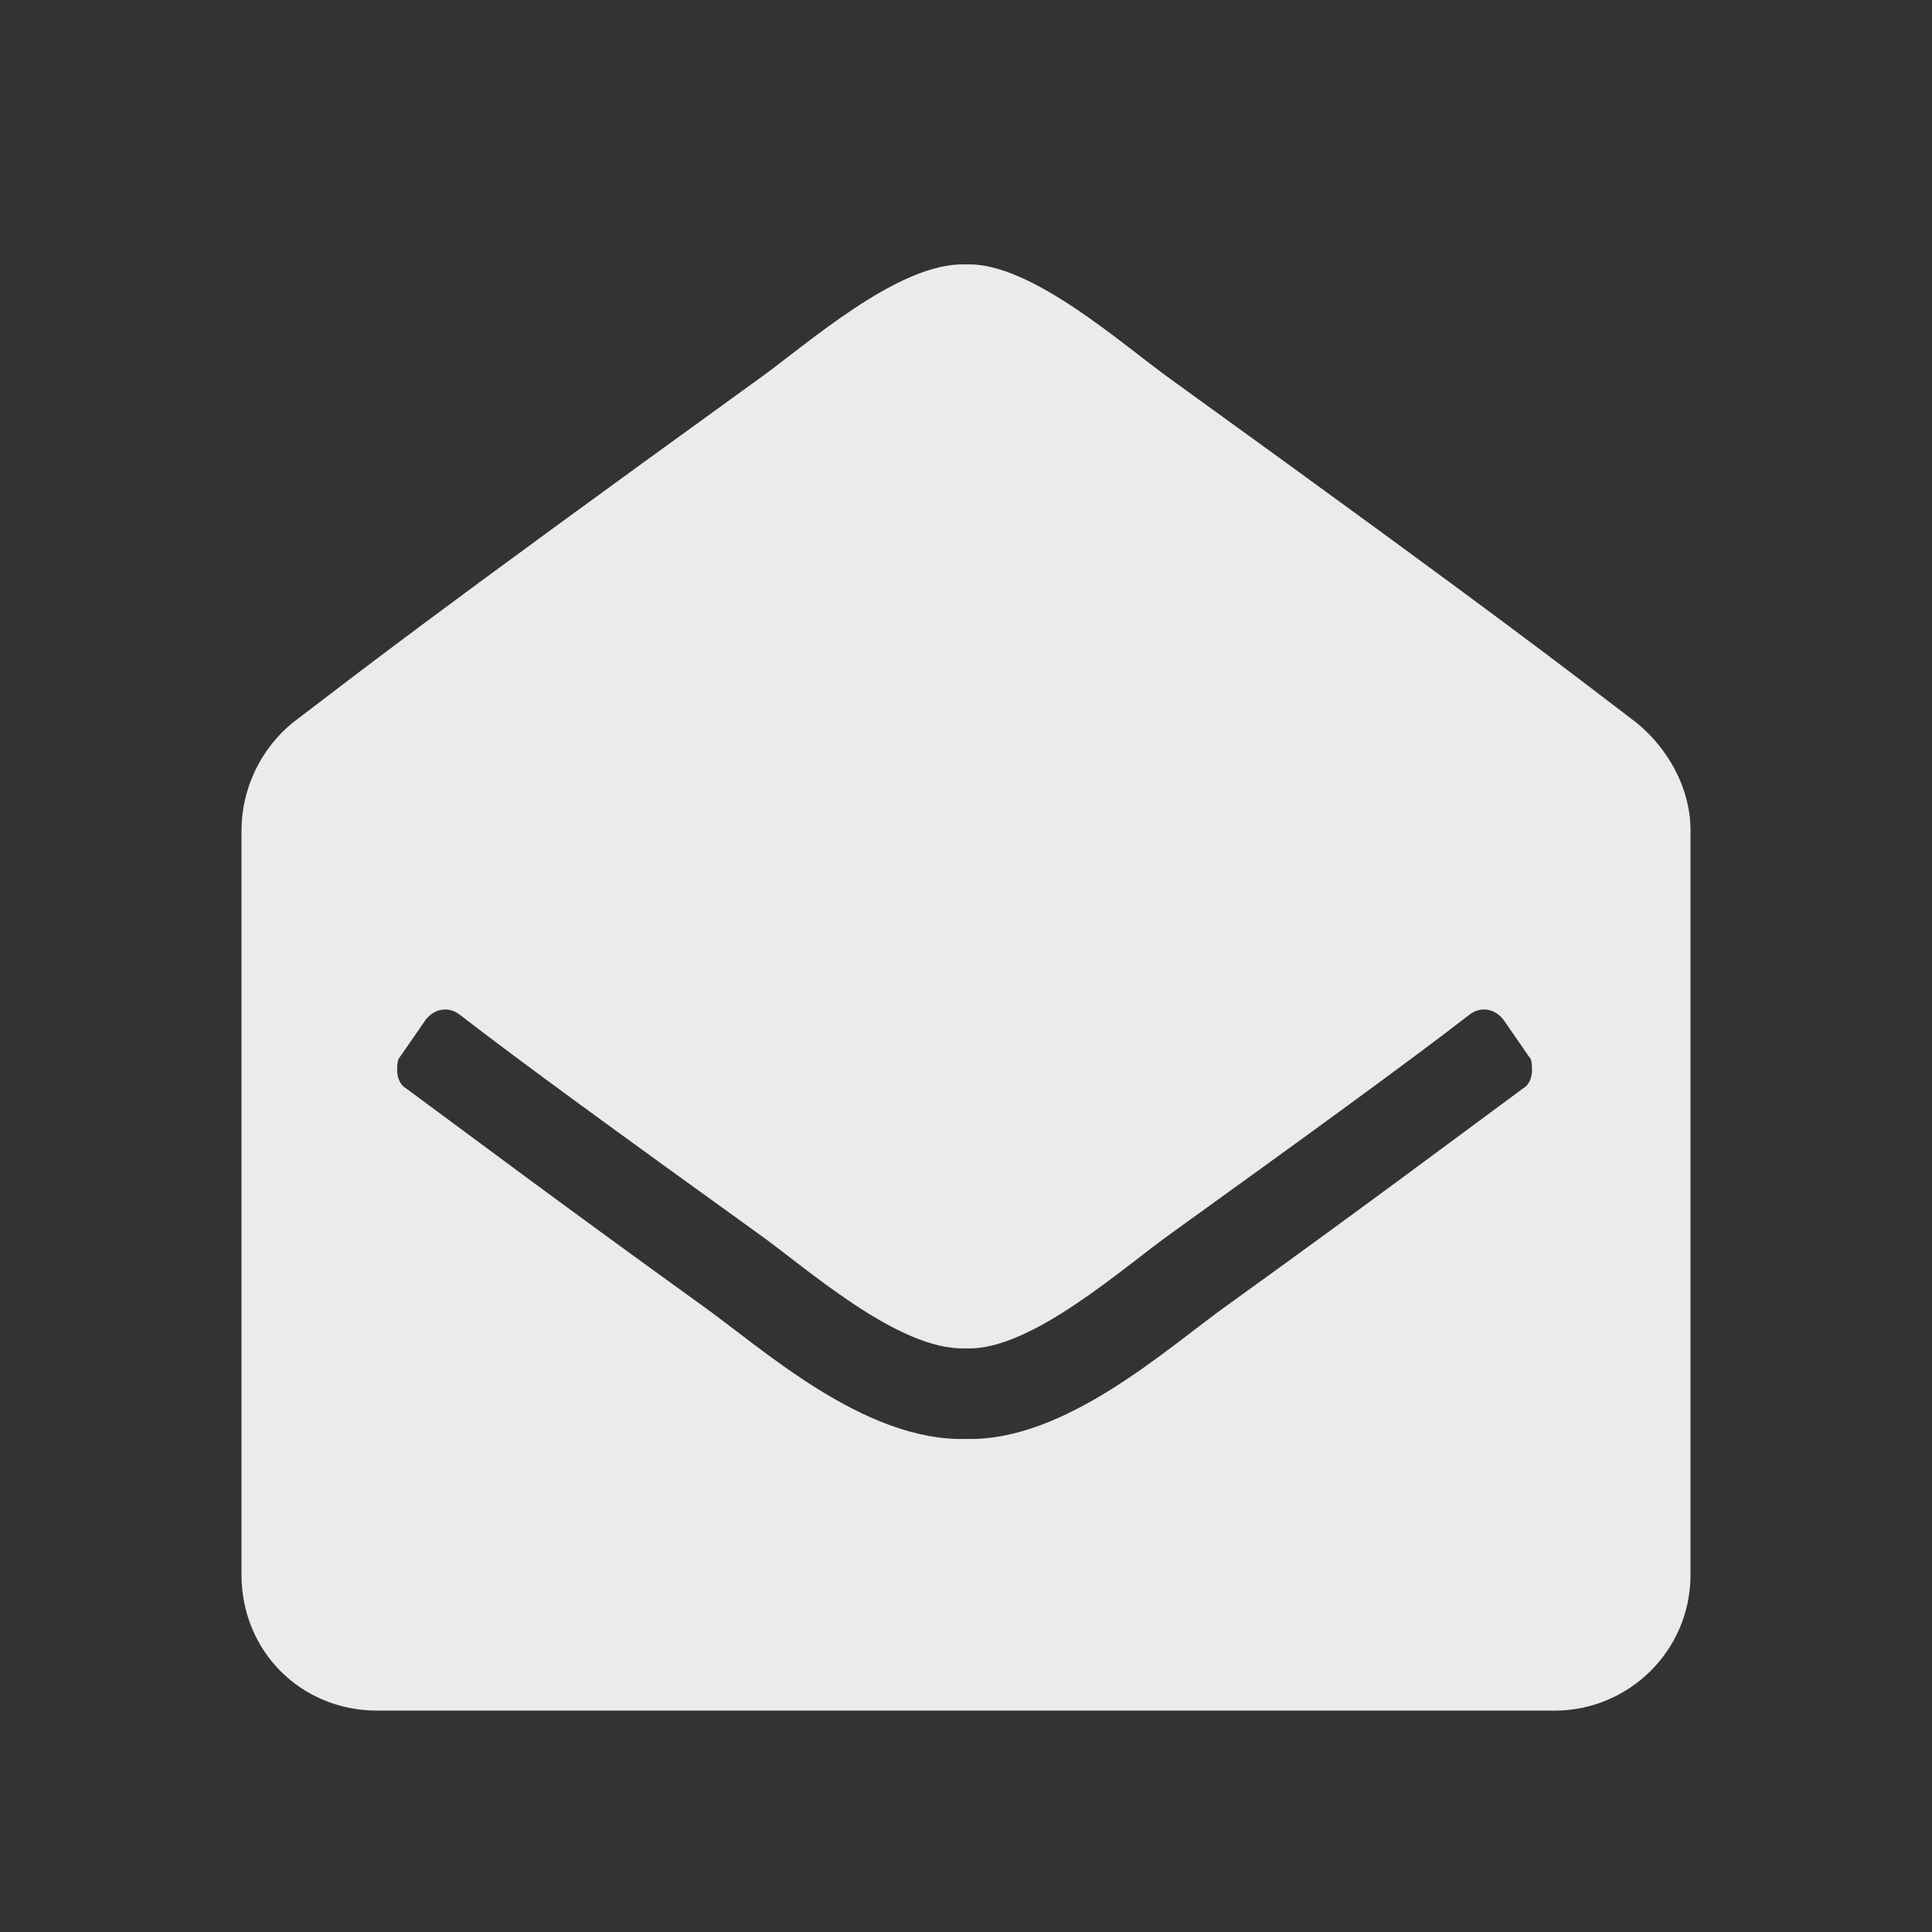 <svg width="24" height="24" viewBox="0 0 24 24" fill="none" xmlns="http://www.w3.org/2000/svg">
<rect x="0" y="0" width="24" height="24" fill="#333333" stroke="none"/>
<path d="M21 19.562V10.316C21 9.789 20.719 9.297 20.332 8.98C19.453 8.312 18.75 7.75 14.566 4.727C13.969 4.305 12.809 3.25 12 3.285C11.156 3.25 9.996 4.305 9.398 4.727C5.215 7.75 4.512 8.312 3.633 8.98C3.246 9.297 3 9.789 3 10.316V19.562C3 20.512 3.738 21.25 4.688 21.25H19.312C20.227 21.25 21 20.512 21 19.562ZM18.68 12.672L18.996 13.129C19.031 13.164 19.031 13.234 19.031 13.305C19.031 13.375 18.996 13.48 18.926 13.516C18.117 14.113 16.992 14.957 15.234 16.223C14.496 16.75 13.23 17.91 12 17.875C10.734 17.91 9.469 16.75 8.73 16.223C6.973 14.957 5.848 14.113 5.039 13.516C4.969 13.48 4.934 13.375 4.934 13.305C4.934 13.234 4.934 13.164 4.969 13.129L5.285 12.672C5.391 12.531 5.566 12.496 5.707 12.602C6.48 13.199 7.641 14.043 9.398 15.309C9.996 15.73 11.156 16.785 12 16.75C12.809 16.785 13.969 15.73 14.566 15.309C16.324 14.043 17.484 13.199 18.258 12.602C18.398 12.496 18.574 12.531 18.68 12.672Z" fill="#EBEBEC"/>
</svg>
